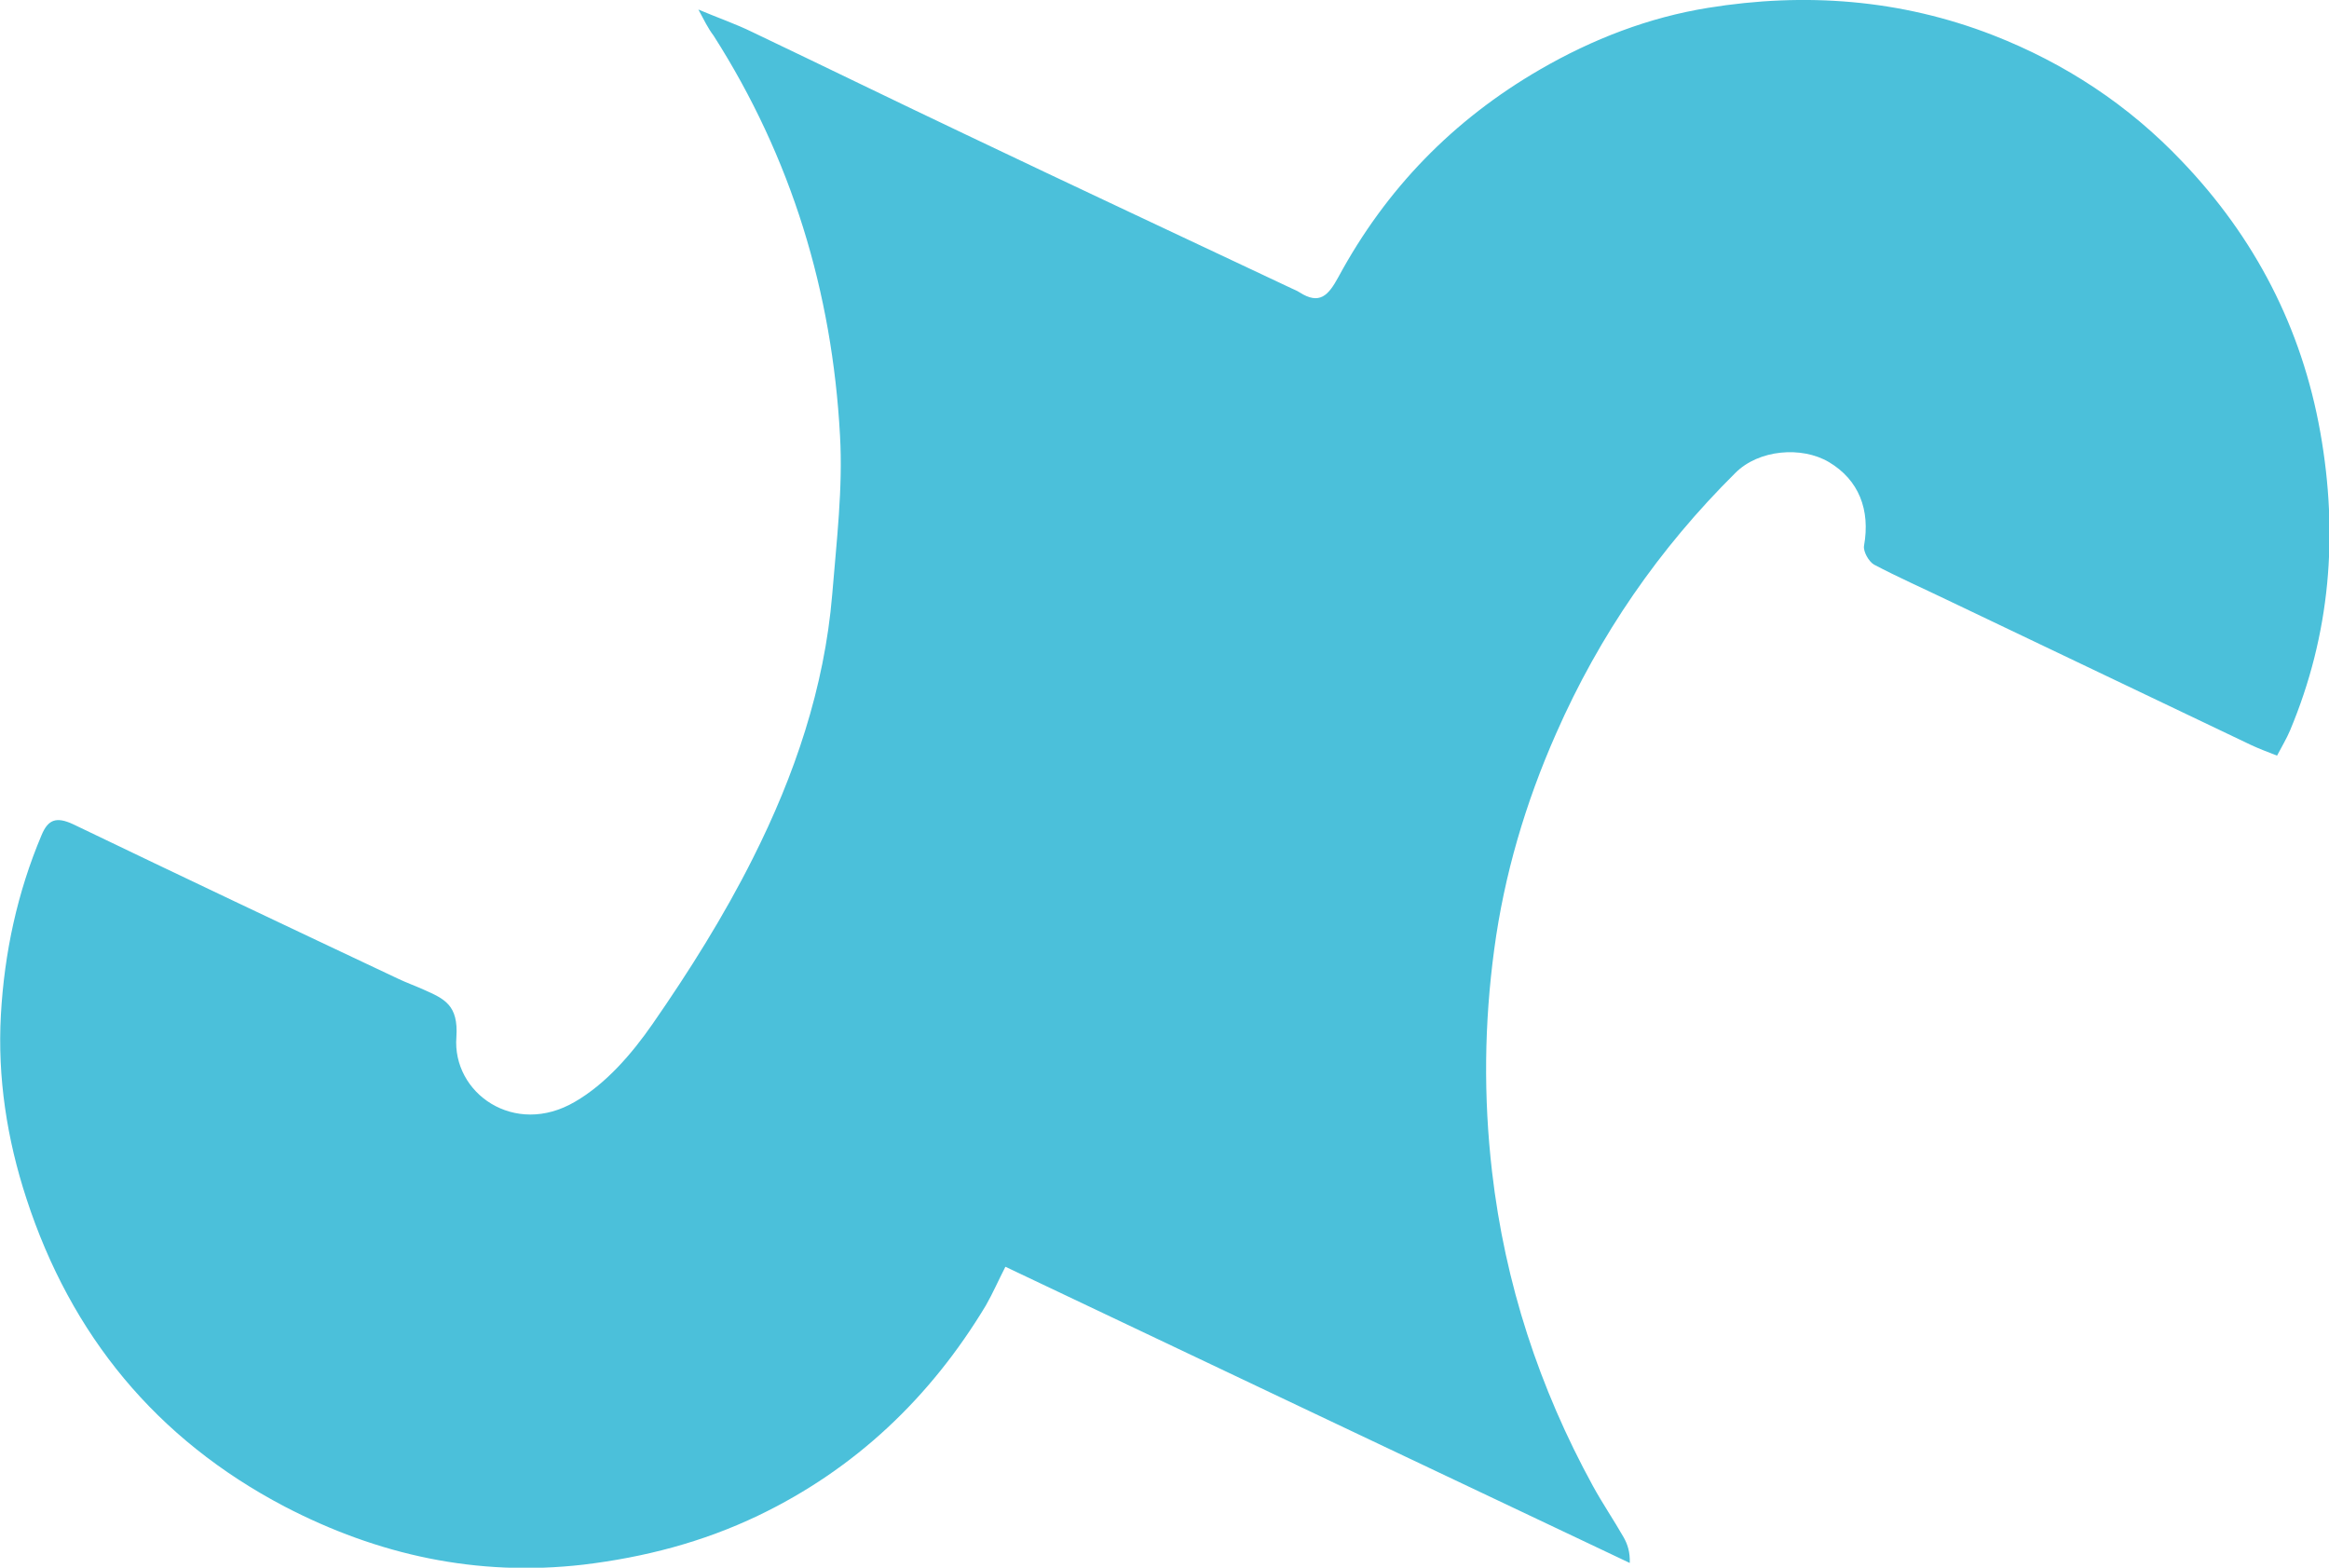 <svg width="52" height="35" viewBox="0 0 52 35" fill="none" xmlns="http://www.w3.org/2000/svg">
<path d="M15.593 0.213C16.029 0.398 16.425 0.533 16.802 0.718C18.387 1.474 19.973 2.249 21.568 3.006C23.985 4.159 26.411 5.294 28.837 6.438C28.895 6.467 28.953 6.486 29.012 6.525C29.466 6.816 29.659 6.593 29.882 6.186C30.945 4.218 32.443 2.676 34.386 1.551C35.556 0.873 36.813 0.388 38.137 0.175C40.293 -0.174 42.43 -0.019 44.498 0.785C46.113 1.416 47.524 2.346 48.713 3.597C50.337 5.294 51.391 7.31 51.807 9.657C52.213 11.945 52.029 14.165 51.13 16.308C51.053 16.492 50.946 16.666 50.84 16.87C50.618 16.783 50.434 16.715 50.25 16.628C47.988 15.551 45.726 14.466 43.464 13.389C42.923 13.128 42.372 12.885 41.84 12.604C41.724 12.536 41.598 12.313 41.618 12.187C41.763 11.382 41.502 10.713 40.834 10.316C40.225 9.957 39.268 10.035 38.746 10.558C37.045 12.245 35.711 14.175 34.744 16.375C34.058 17.927 33.584 19.536 33.362 21.194C33.139 22.842 33.12 24.49 33.313 26.158C33.603 28.659 34.367 30.986 35.566 33.177C35.779 33.565 36.03 33.934 36.252 34.322C36.339 34.477 36.397 34.651 36.388 34.894C31.757 32.702 27.126 30.502 22.448 28.281C22.293 28.582 22.167 28.873 22.012 29.144C20.775 31.2 19.093 32.799 16.927 33.837C15.69 34.428 14.395 34.767 13.022 34.932C10.653 35.204 8.44 34.719 6.352 33.633C3.49 32.13 1.586 29.813 0.59 26.759C0.155 25.431 -0.058 24.054 0.02 22.658C0.097 21.272 0.387 19.924 0.928 18.644C1.073 18.295 1.257 18.227 1.634 18.402C4.051 19.565 6.468 20.709 8.894 21.853C9.078 21.941 9.271 22.009 9.464 22.096C9.919 22.299 10.238 22.435 10.19 23.152C10.093 24.403 11.485 25.392 12.838 24.597C13.525 24.2 14.105 23.531 14.569 22.862C15.39 21.679 16.164 20.448 16.811 19.158C17.739 17.316 18.407 15.357 18.581 13.273C18.677 12.09 18.822 10.898 18.755 9.725C18.581 6.515 17.672 3.52 15.932 0.795C15.806 0.63 15.719 0.446 15.593 0.213Z" fill="#4BC0DA"/>
</svg>
